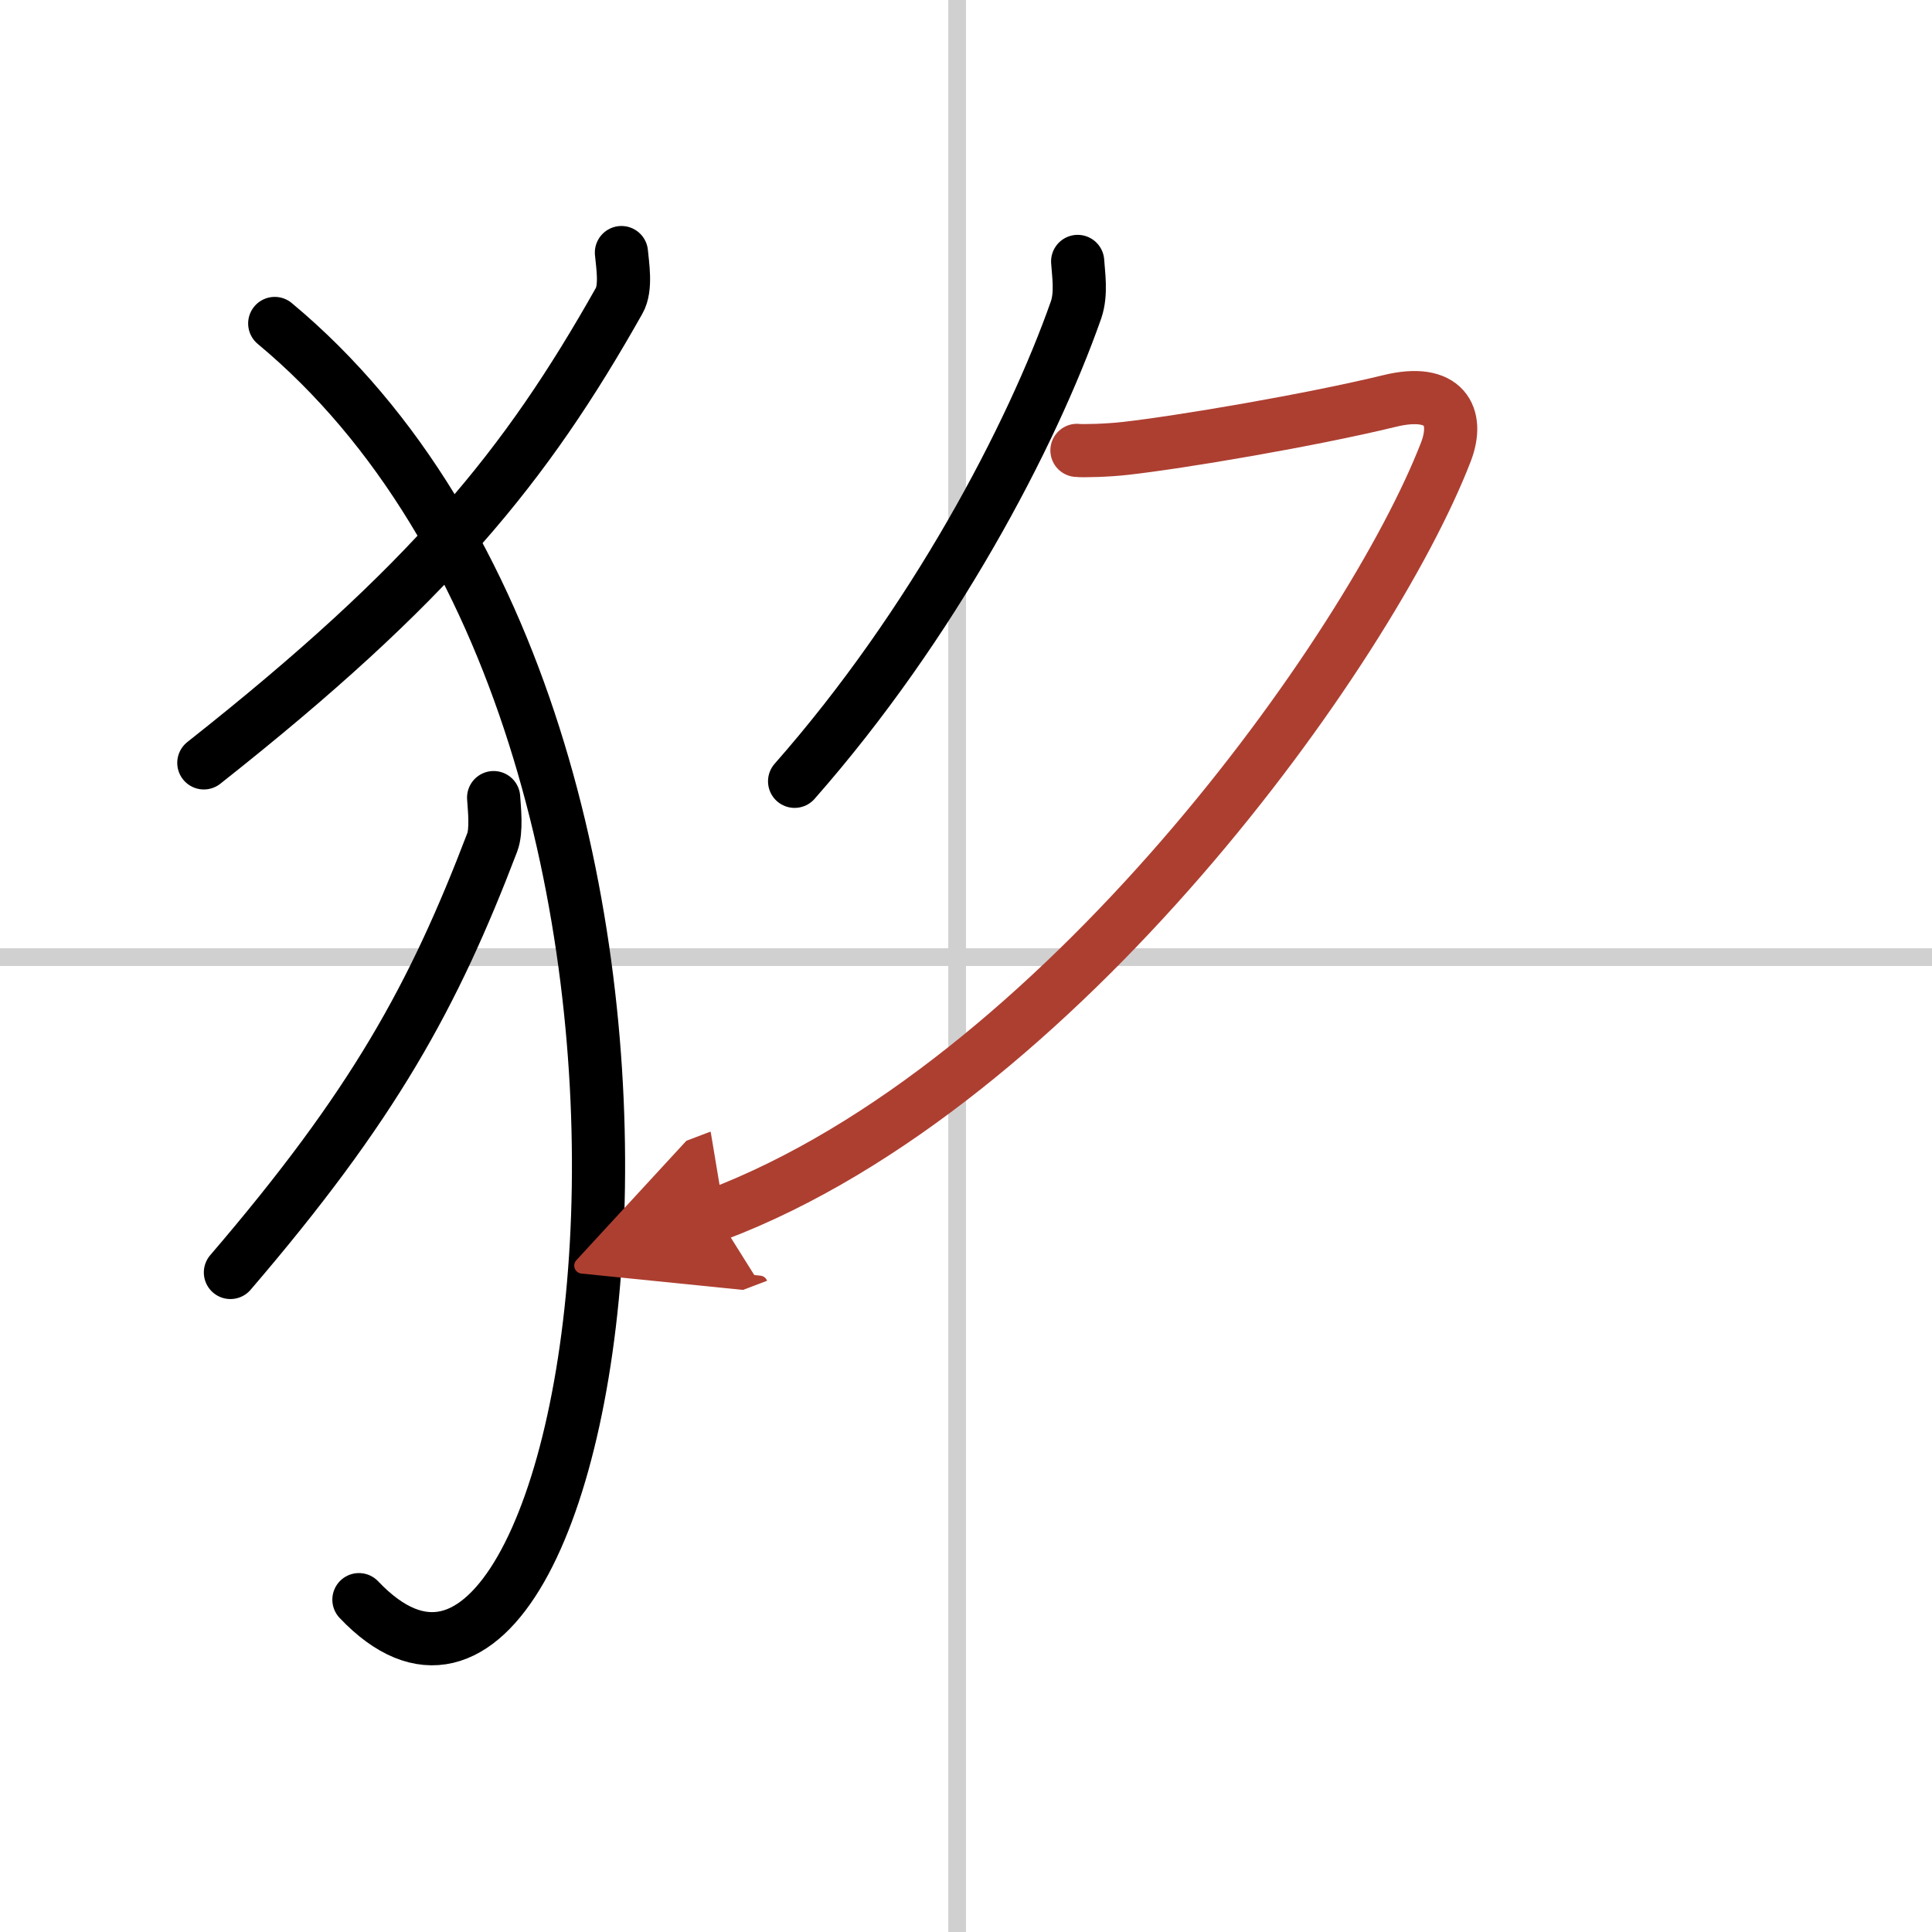 <svg width="400" height="400" viewBox="0 0 109 109" xmlns="http://www.w3.org/2000/svg"><defs><marker id="a" markerWidth="4" orient="auto" refX="1" refY="5" viewBox="0 0 10 10"><polyline points="0 0 10 5 0 10 1 5" fill="#ad3f31" stroke="#ad3f31"/></marker></defs><g fill="none" stroke="#000" stroke-linecap="round" stroke-linejoin="round" stroke-width="3"><rect width="100%" height="100%" fill="#fff" stroke="#fff"/><line x1="54" x2="54" y2="109" stroke="#d0d0d0" stroke-width="1"/><line x2="109" y1="54" y2="54" stroke="#d0d0d0" stroke-width="1"/><path d="m35.06 14.25c0.06 0.68 0.29 1.99-0.13 2.72-5.27 9.35-10.63 15.96-23.43 26.07"/><path d="m15.5 18.25c28.25 23.5 18.75 86.75 4.75 72"/><path d="m27.85 45c0.04 0.63 0.18 1.85-0.08 2.53-3.32 8.7-6.7 14.85-14.77 24.26"/><path d="m60.8 14.75c0.04 0.68 0.23 1.8-0.09 2.73-2.5 7.11-8.06 17.72-15.88 26.6"/><path d="m60.76 25.41c0.33 0.04 1.76 0 2.71-0.11 3.14-0.35 10.46-1.59 14.94-2.68 3.08-0.75 3.95 0.85 3.16 2.89-4.31 11.13-21.81 35.68-41.15 43.02" marker-end="url(#a)" stroke="#ad3f31"/></g></svg>
